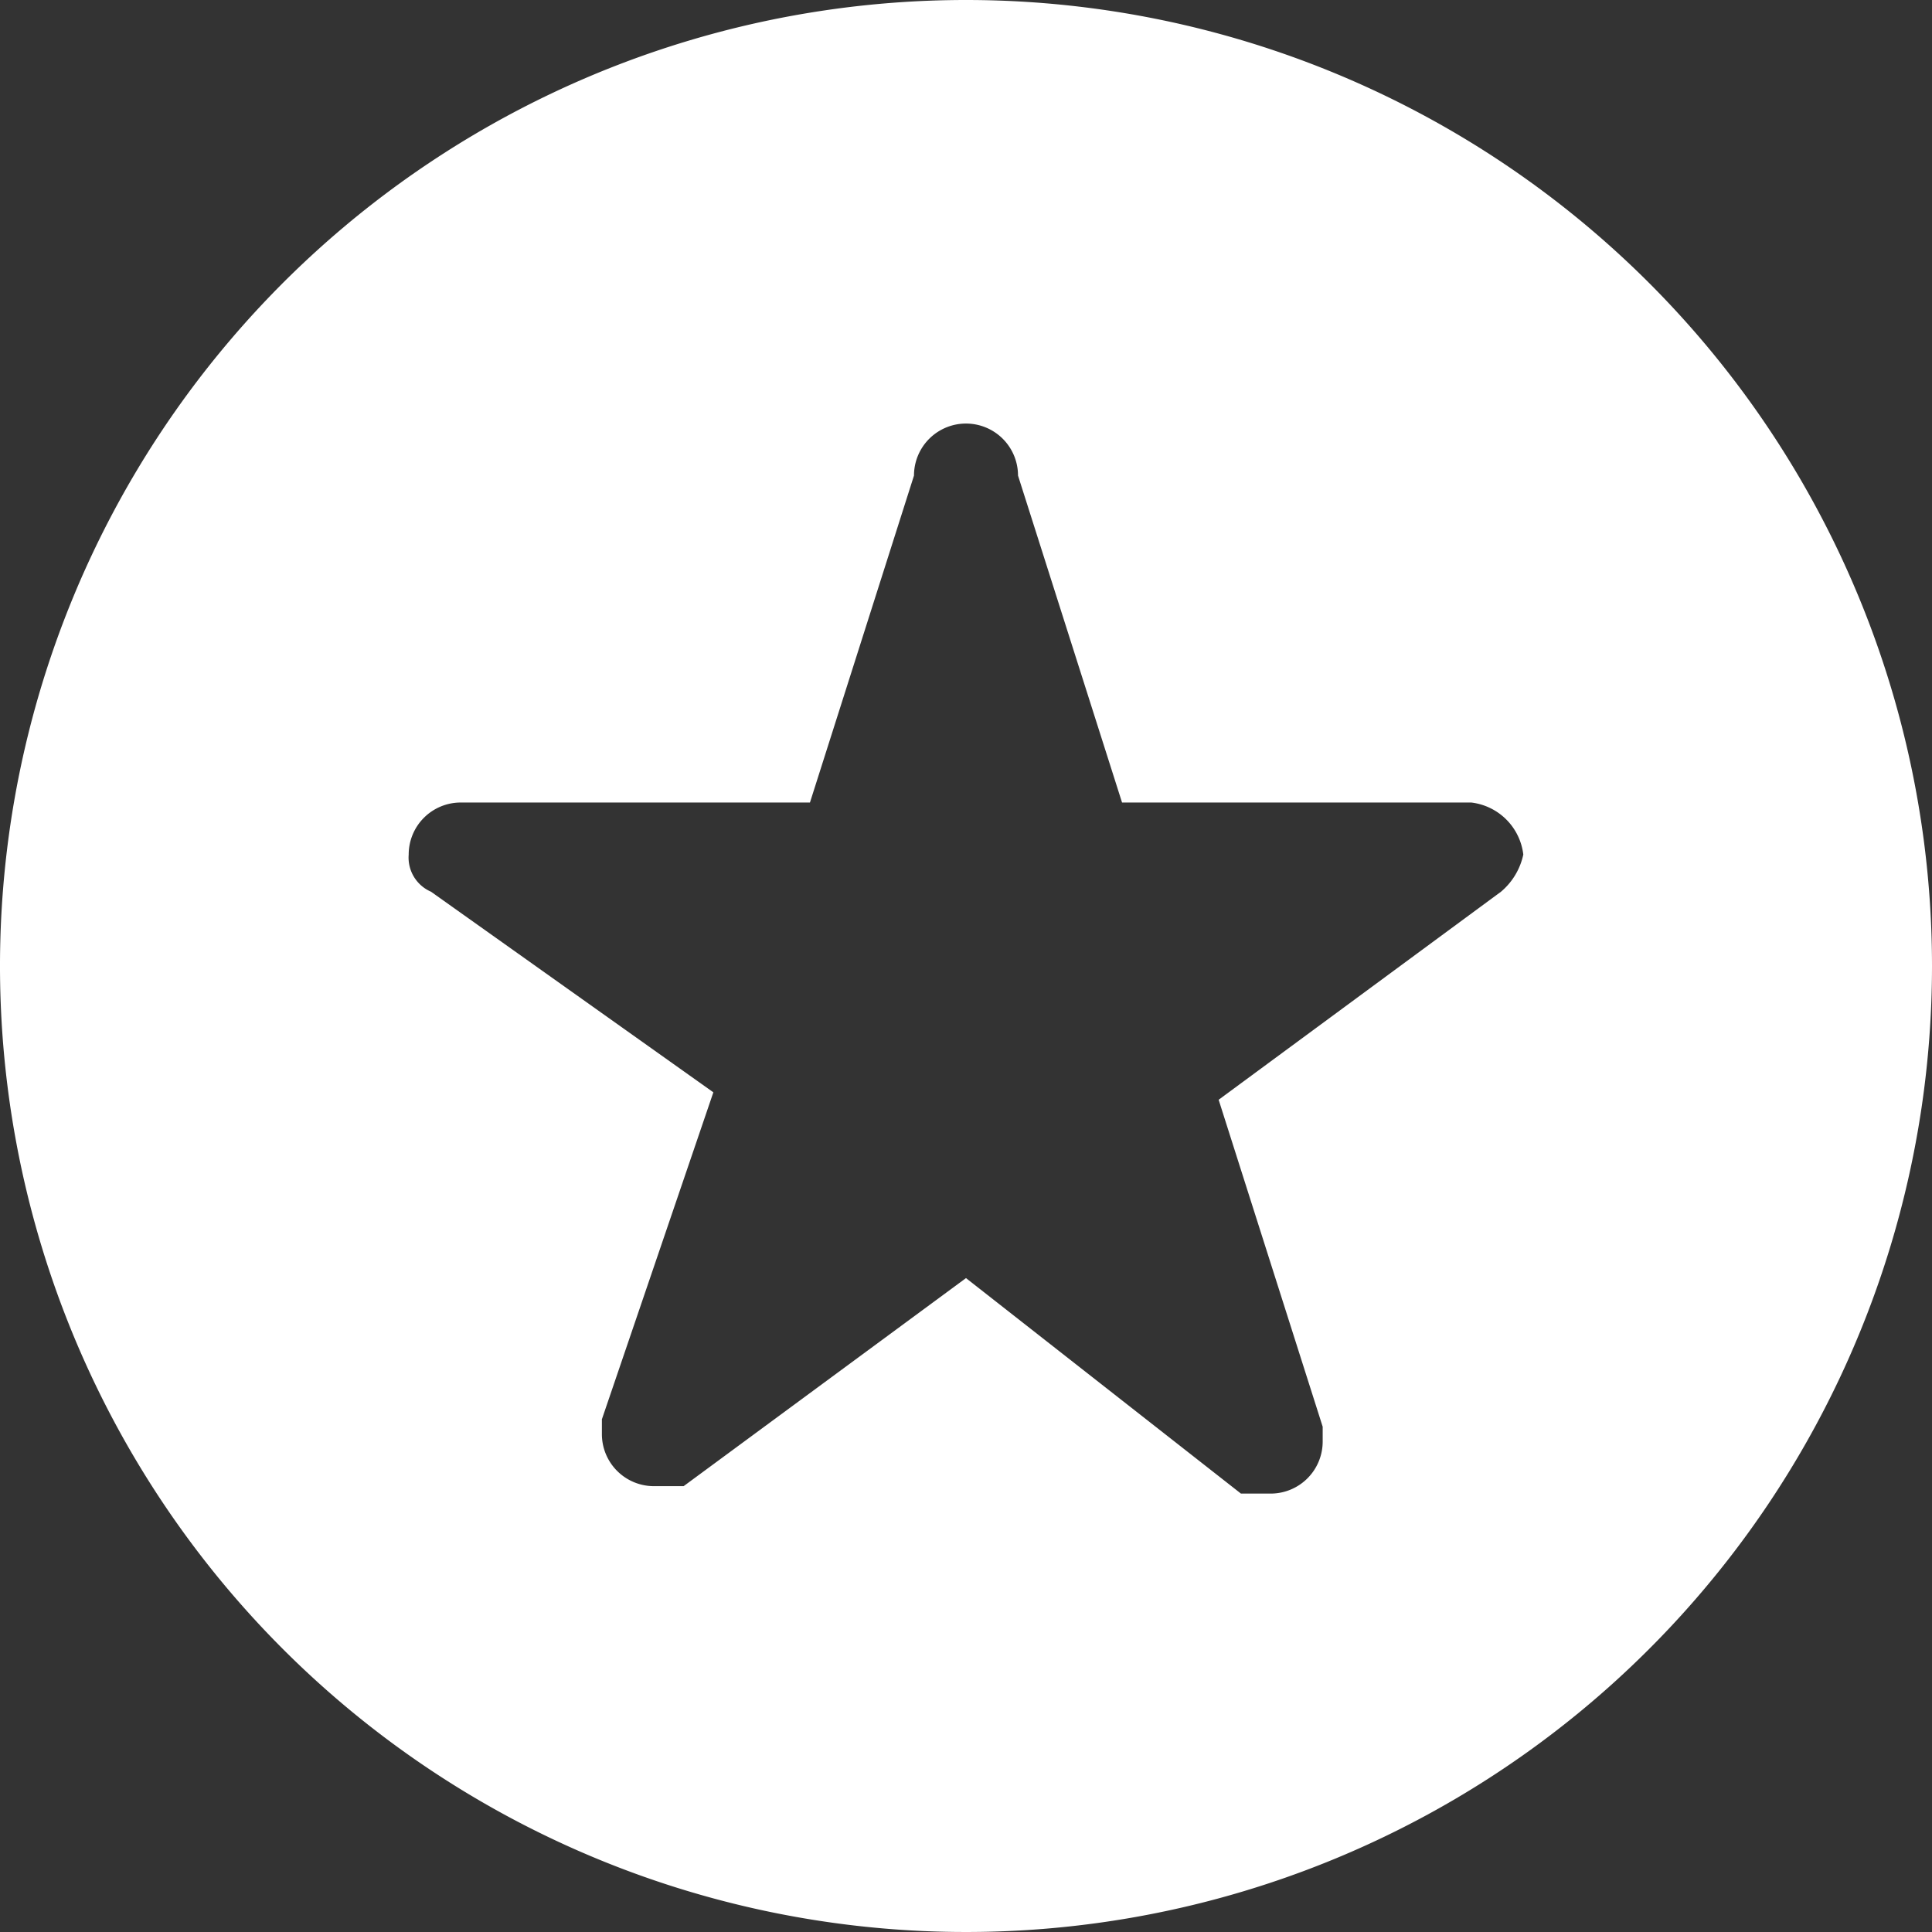 <svg id="Capa_1" data-name="Capa 1" xmlns="http://www.w3.org/2000/svg" xmlns:xlink="http://www.w3.org/1999/xlink" viewBox="0 0 26 26"><rect x="0" y="0" width="26" height="26" fill="#333333" stroke="none"/><defs><style>.cls-1{fill:none;}.cls-2{clip-path:url(#clip-path);}.cls-3{fill:#fff;}</style><clipPath id="clip-path"><rect class="cls-1" width="26" height="26"/></clipPath></defs><g class="cls-2"><path class="cls-3" d="M13,0A13,13,0,1,0,26,13,13,13,0,0,0,13,0Zm7.2,12-3.8,2.8,1.4,4.4v.2a.7.7,0,0,1-.7.7h-.4L13,17.2,9.2,20H8.8a.7.7,0,0,1-.7-.7v-.2l1.5-4.4L5.8,12a.5.5,0,0,1-.3-.5.7.7,0,0,1,.7-.7h4.7l1.4-4.4a.7.7,0,0,1,1.4,0l1.4,4.4h4.7a.8.8,0,0,1,.7.7A.9.9,0,0,1,20.2,12Z"/></g></svg>